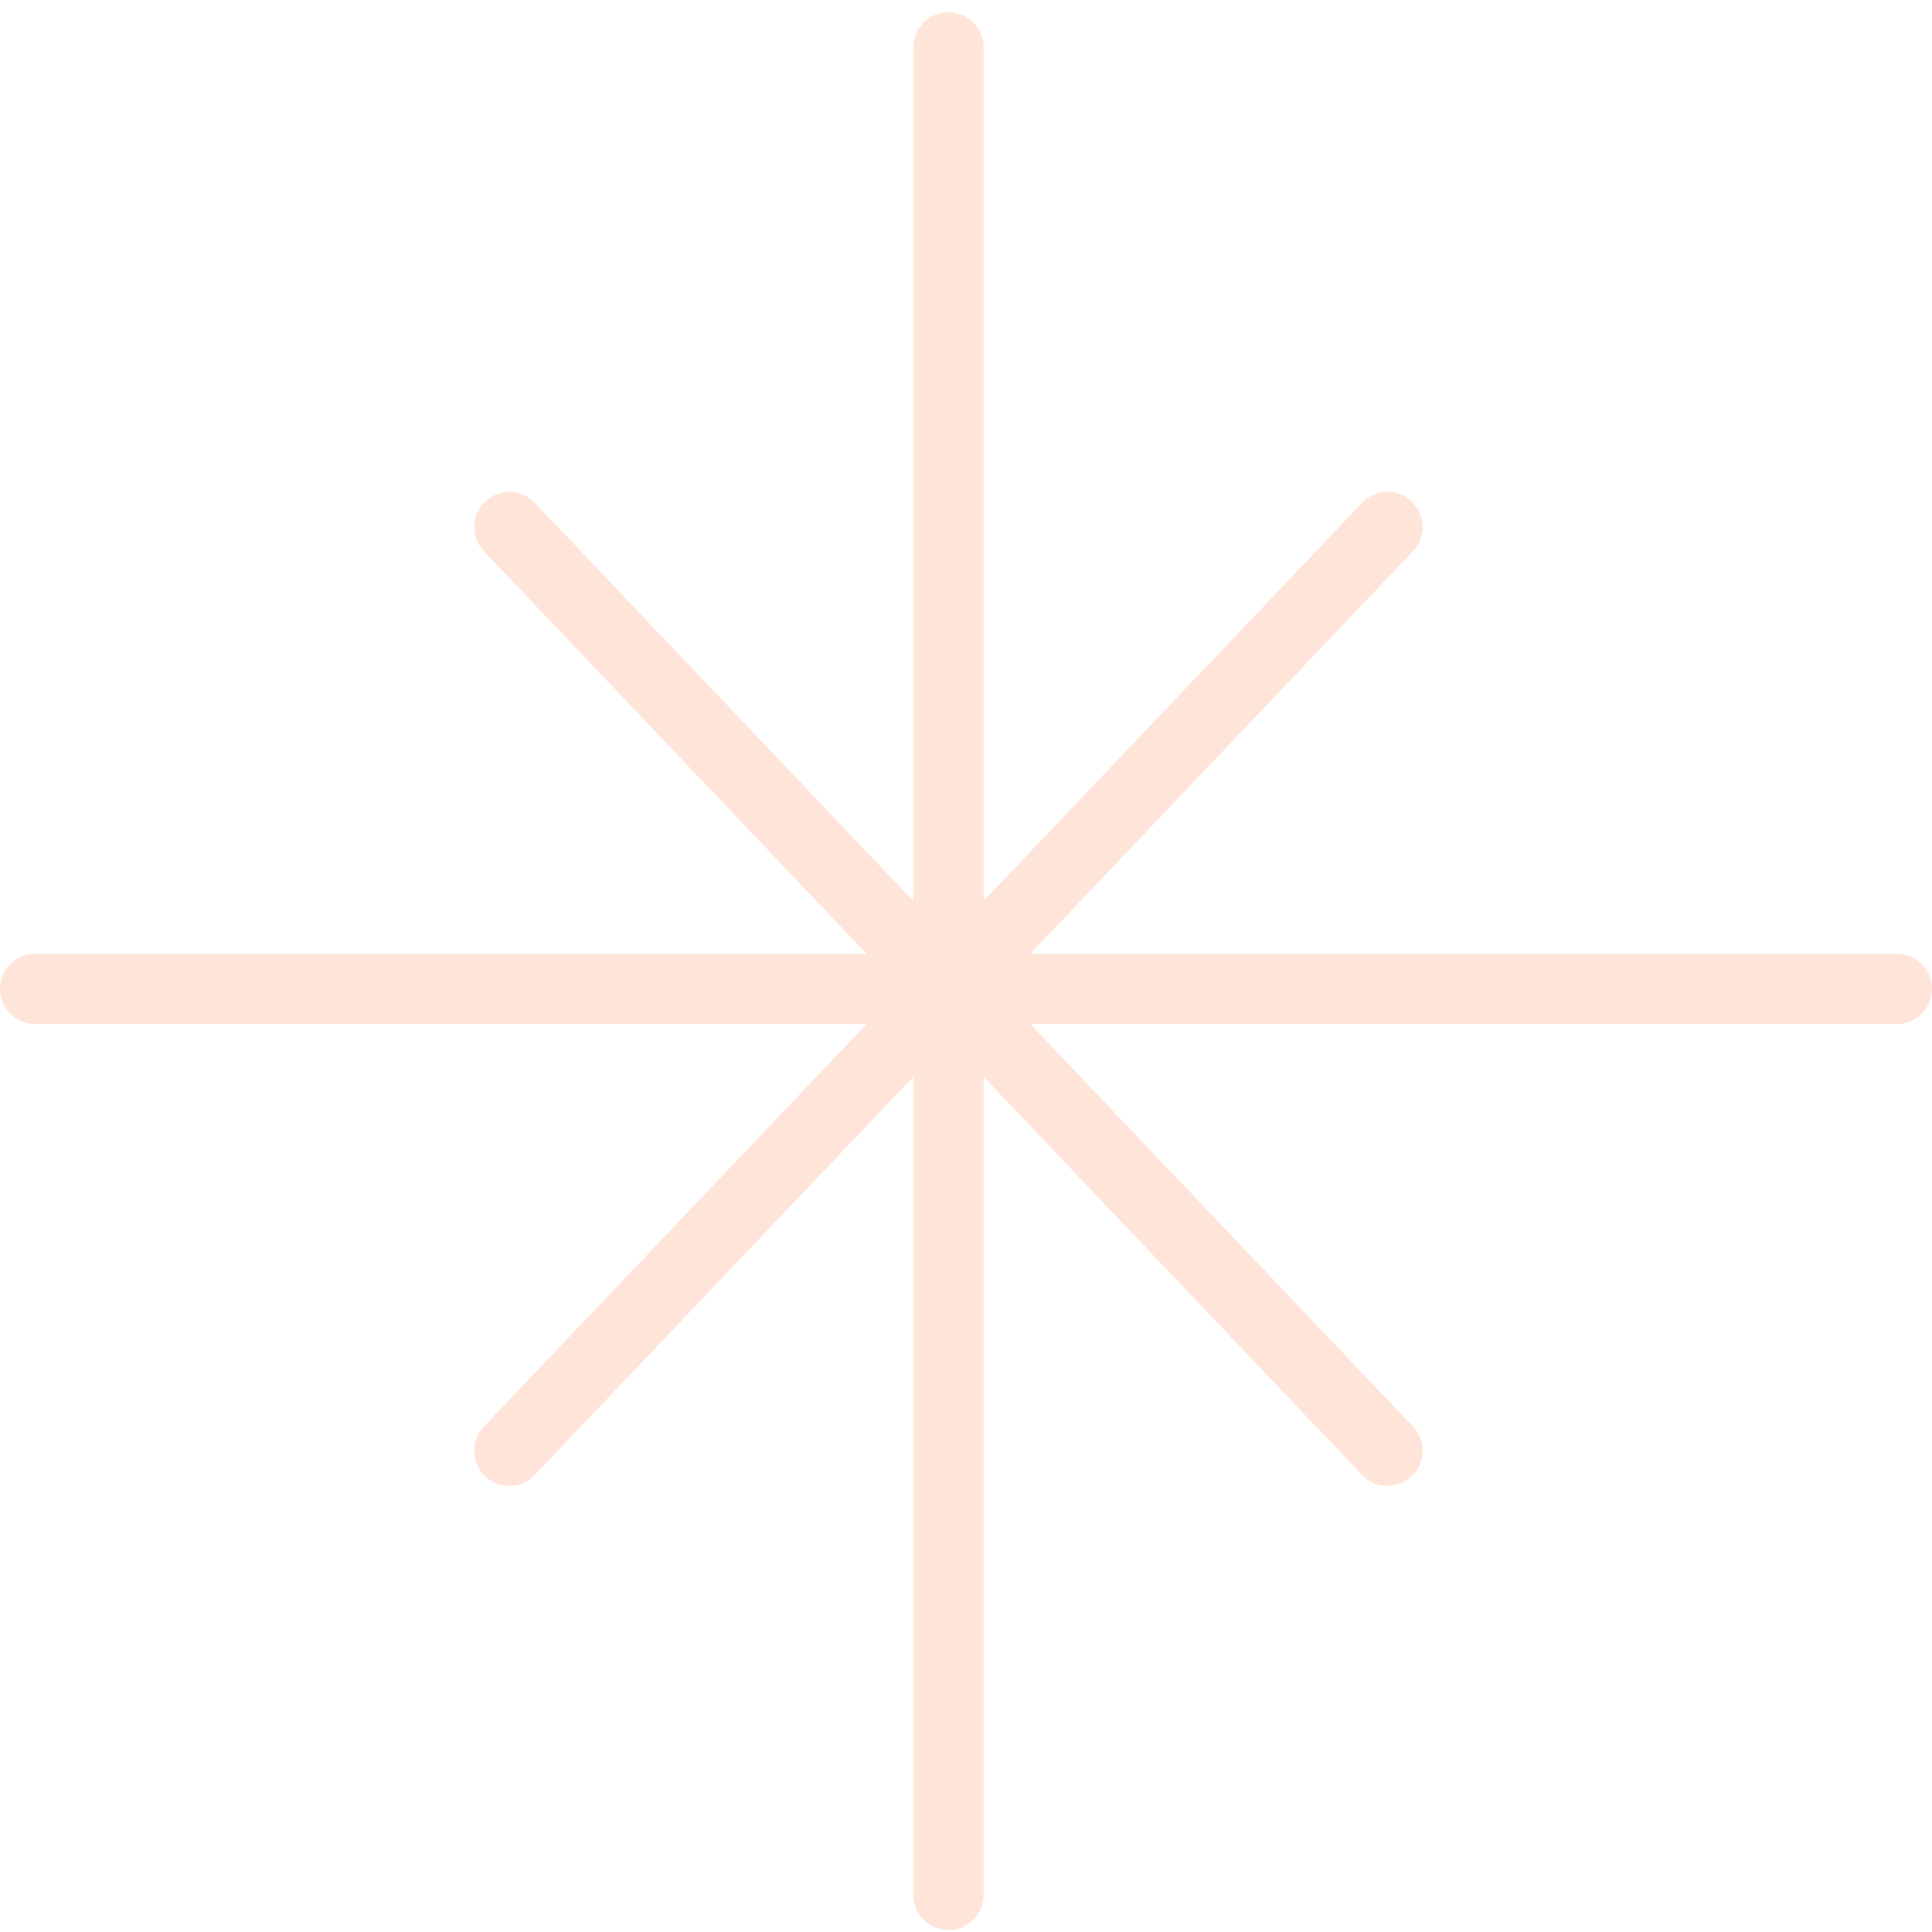 <?xml version="1.0" encoding="UTF-8"?> <svg xmlns="http://www.w3.org/2000/svg" width="55" height="55" viewBox="0 0 55 55" fill="none"> <path d="M14.5 15.003L39.5 41.3M39.5 15.003L14.5 41.3M27 1.349V28.151M27 28.151V53.943M27 28.151H1M27 28.151H54" stroke="#FFE4D9" stroke-width="2" stroke-linecap="round"></path> </svg> 